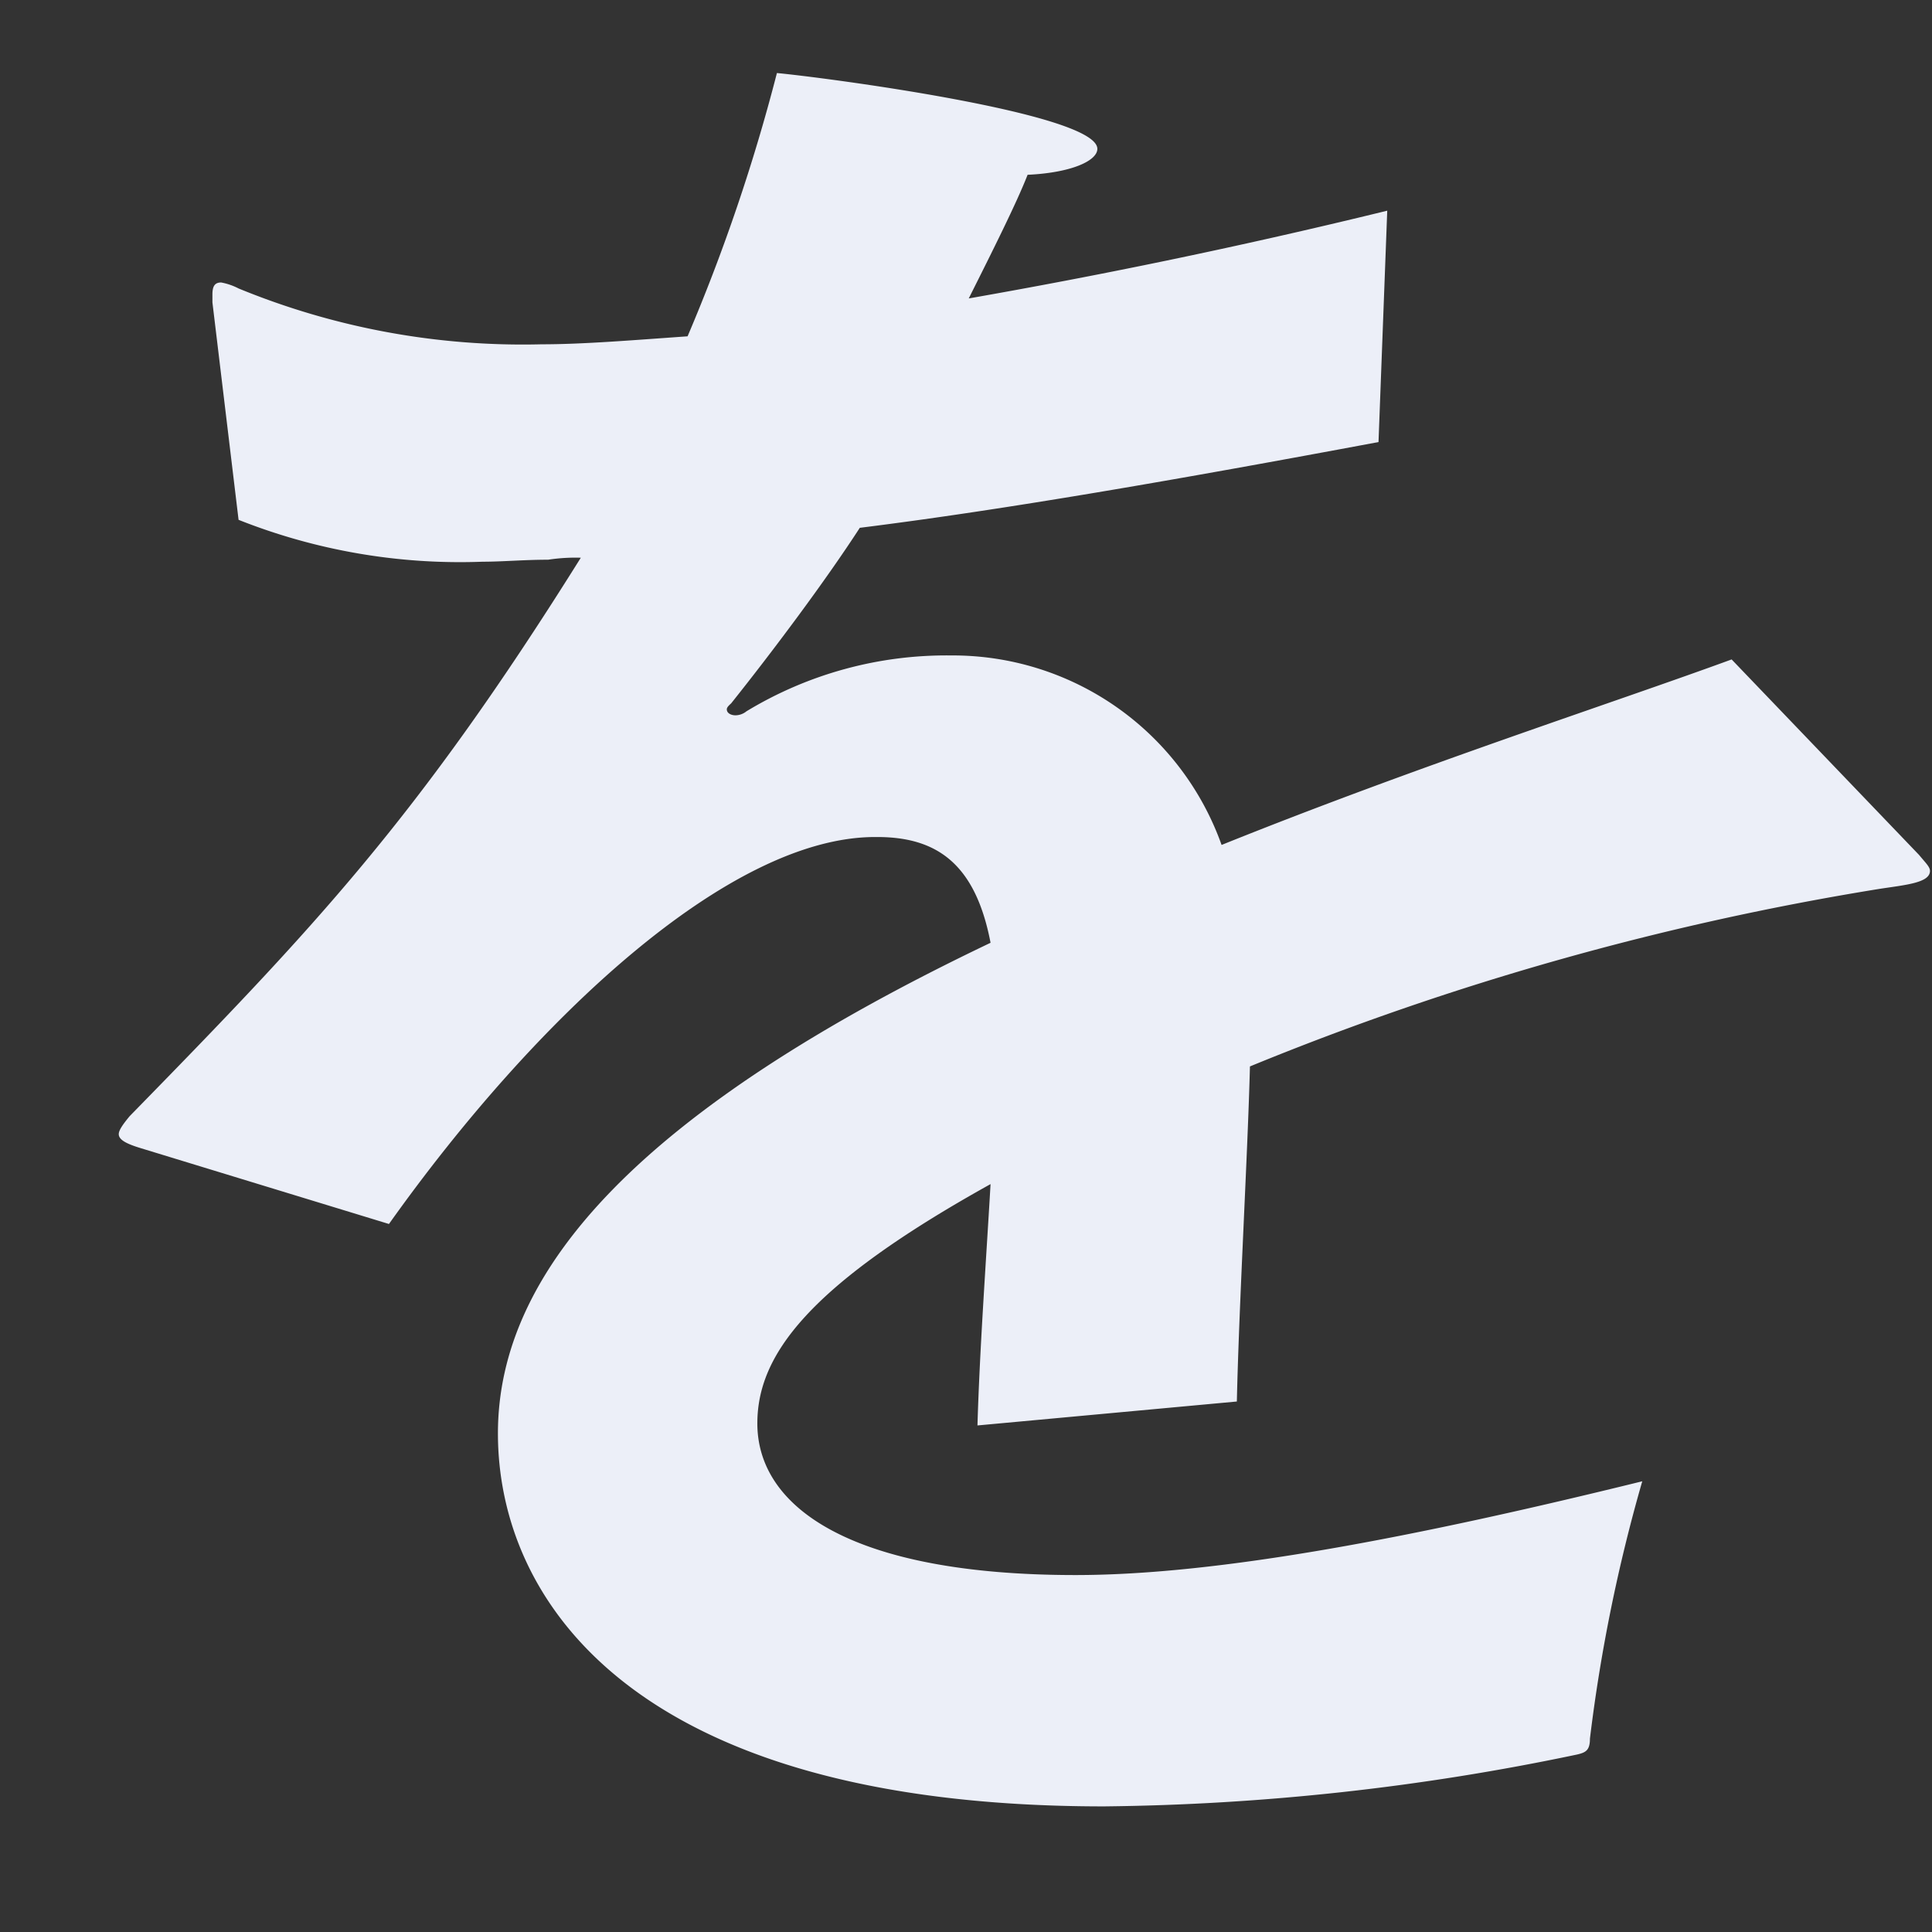 <svg xmlns="http://www.w3.org/2000/svg" width="62" height="62" viewBox="0 0 62 62"><rect x="0" y="0" width="62" height="62" fill="#333333" stroke="none"/><defs><style>.a{fill:rgba(255,255,255,0);}.b{fill:#eceff8;}</style></defs><g transform="translate(21643 13270)"><rect class="a" width="62" height="62" transform="translate(-21643 -13270)"/><path class="b" d="M464.429,107.844c-.419-.128-.7-.256-.7-.448,0-.128.138-.32.349-.576,5.945-6.081,9.233-9.537,14.479-17.922a5.77,5.77,0,0,0-1.049.064c-.77,0-1.469.064-2.1.064a19.259,19.259,0,0,1-7.834-1.344l-.839-6.977v-.256c0-.256.07-.384.28-.384a2.012,2.012,0,0,1,.559.192,23.99,23.99,0,0,0,9.722,1.792c1.33,0,2.869-.128,4.687-.256a59.316,59.316,0,0,0,2.867-8.449c1.4.128,10.283,1.28,10.283,2.433,0,.384-.839.768-2.238.832-.349.895-1.119,2.432-1.889,3.968,3.987-.7,8.464-1.6,13.43-2.816l-.28,7.425c-6.505,1.216-12.031,2.176-16.646,2.752-1.12,1.728-2.8,3.968-4.128,5.633-.069.064-.14.127-.14.192,0,.127.14.192.28.192a.568.568,0,0,0,.35-.128,12.377,12.377,0,0,1,6.574-1.793,9.157,9.157,0,0,1,8.674,6.081c6.365-2.56,12.521-4.544,16.368-5.953l6.015,6.274c.21.255.35.383.35.511,0,.384-.769.448-1.608.576a91.736,91.736,0,0,0-20.215,5.7c-.071,2.816-.351,7.617-.42,10.753l-8.324.768c.07-2.432.279-5.313.42-7.745-5.875,3.265-7.484,5.5-7.484,7.681,0,2.688,3.008,4.865,10.212,4.865,4.616,0,10.912-1.217,18.186-3.009a52.739,52.739,0,0,0-1.679,8.257c0,.384-.14.448-.419.513a77.4,77.4,0,0,1-15.178,1.663c-15.25,0-19.447-6.721-19.447-11.969s4.547-10.369,15.809-15.745c-.49-2.561-1.749-3.394-3.637-3.394H488c-4.686,0-10.912,5.826-15.6,12.418Z" transform="translate(-22102.918 -13341)"/></g></svg>